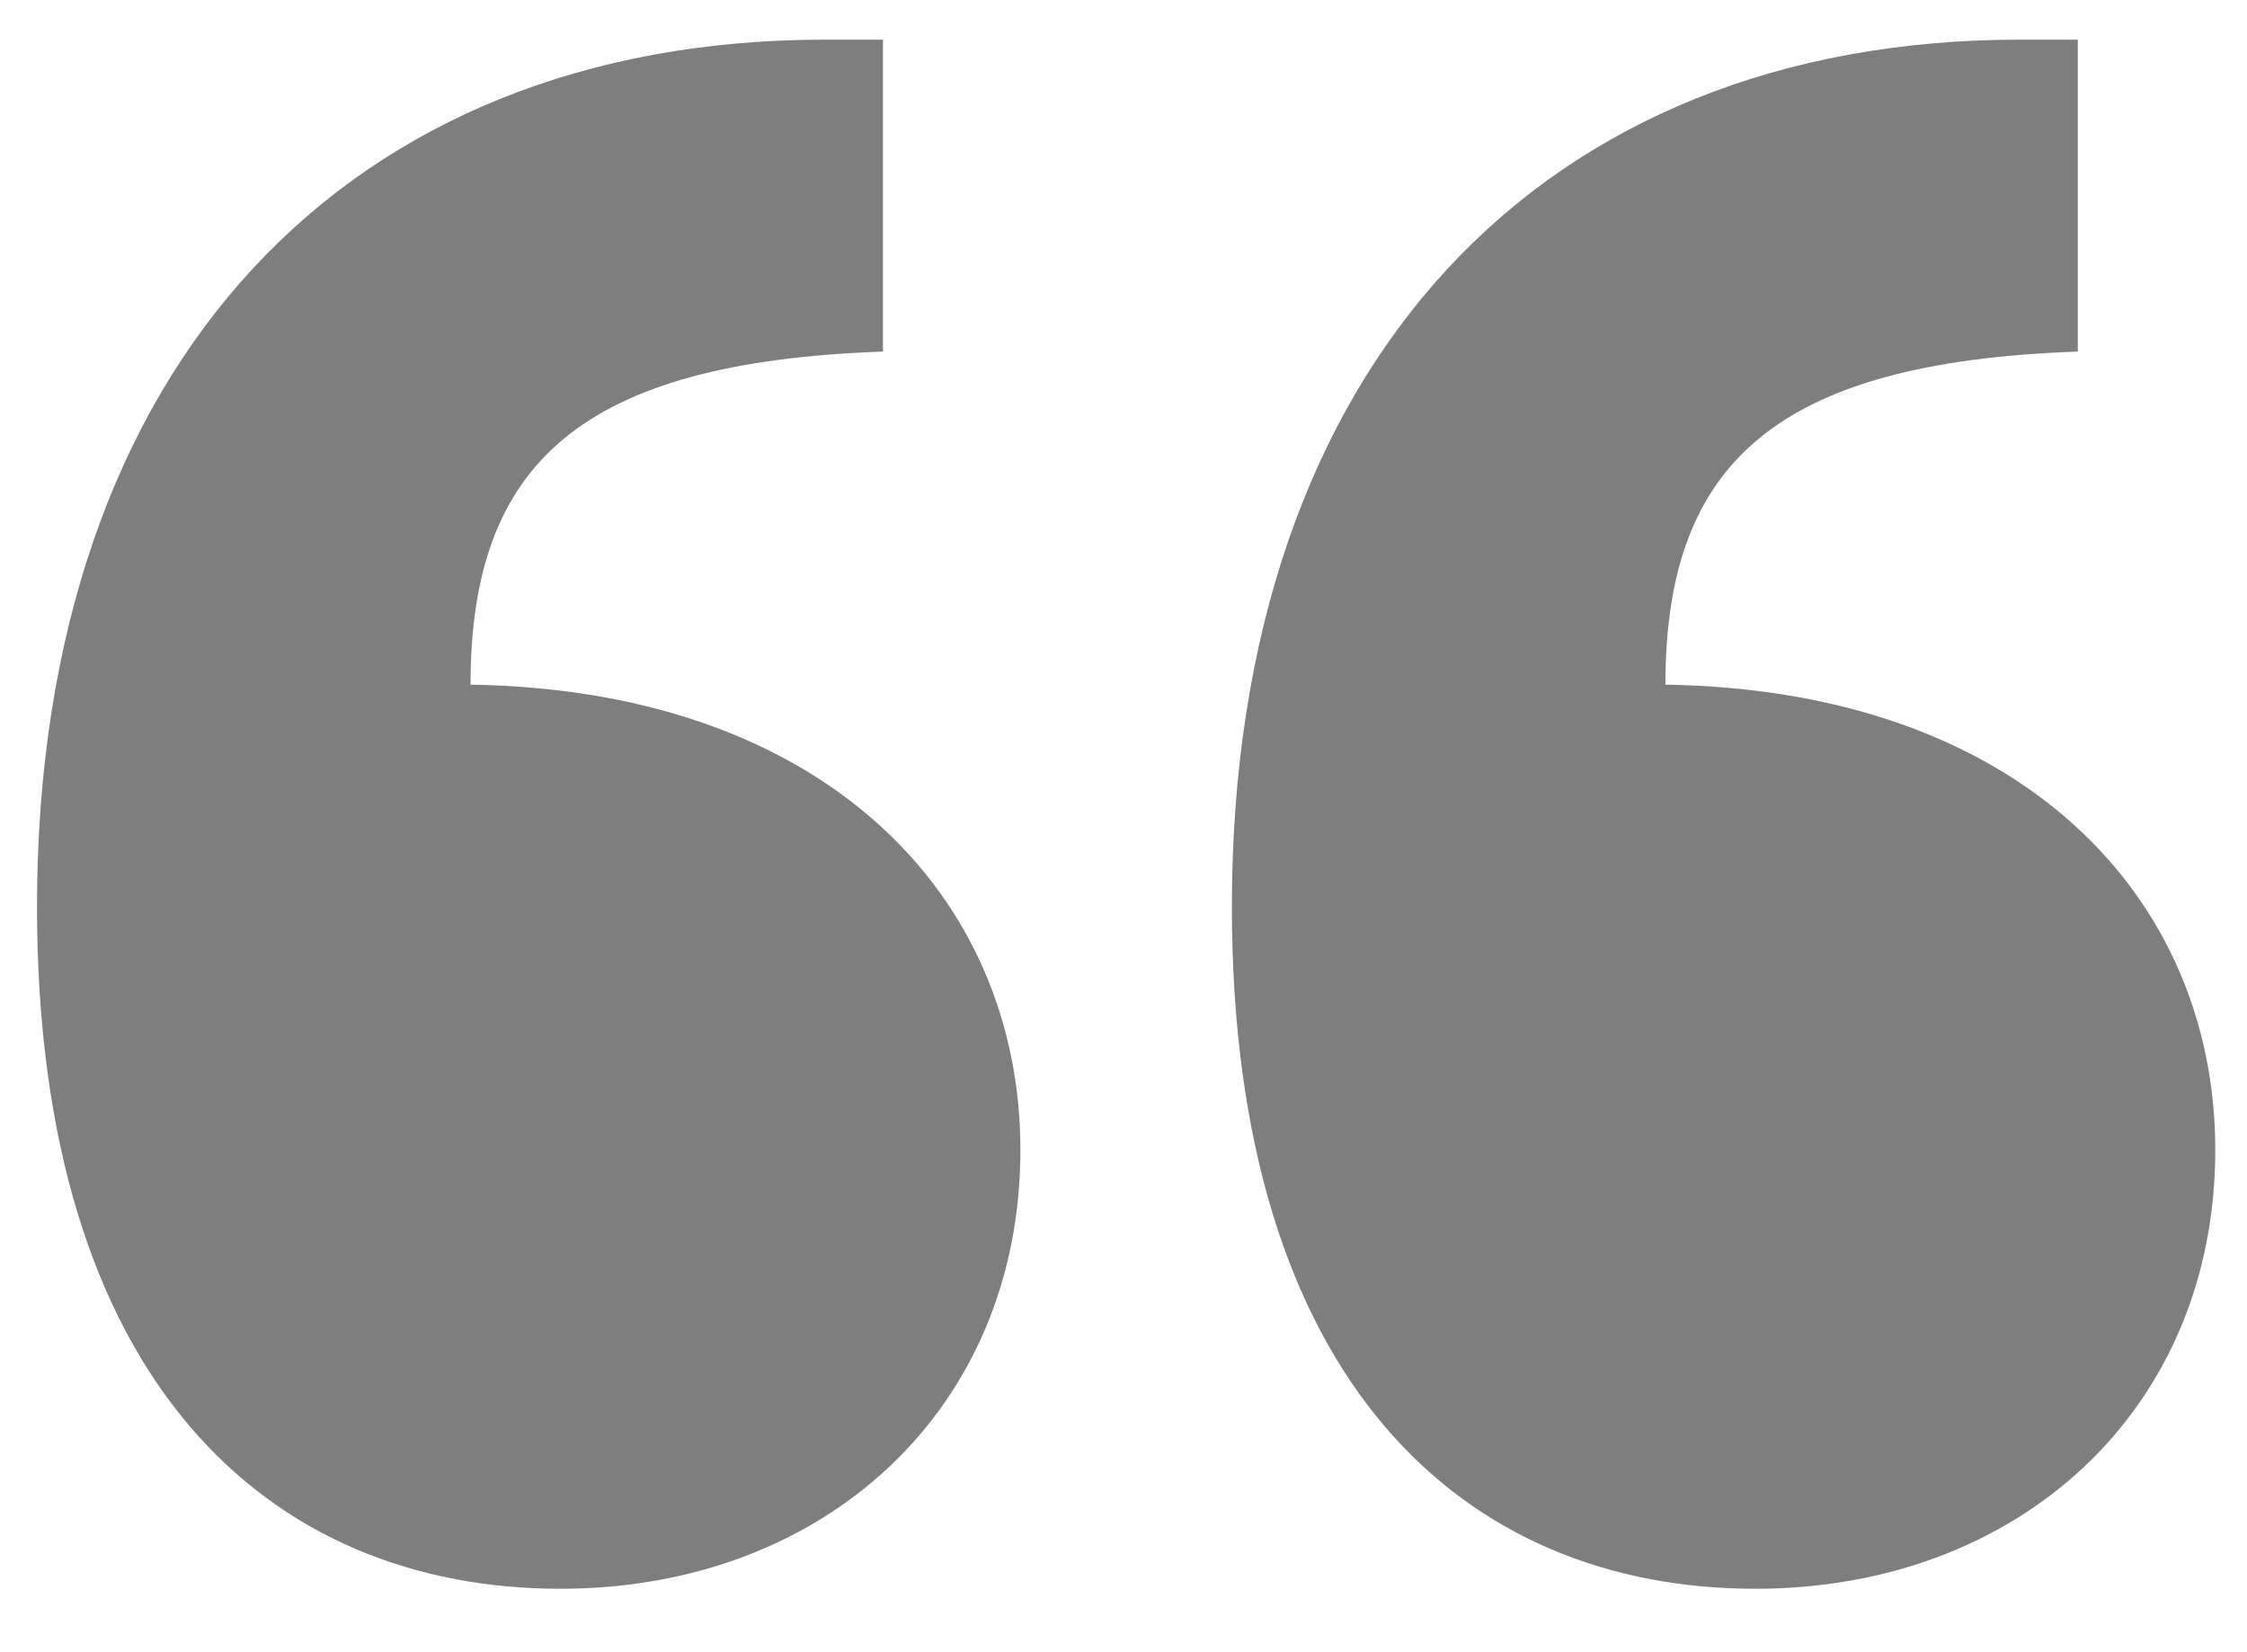 <svg width="34" height="25" viewBox="0 0 34 25" fill="none" xmlns="http://www.w3.org/2000/svg">
<path d="M13.36 5.32C8.8 5.48 7.12 7 7.12 10.36C12.48 10.44 15.44 13.56 15.44 17.4C15.44 21.32 12.48 24.04 8.48 24.04C4.08 24.04 0.56 20.92 0.56 13.72C0.56 5.48 5.28 0.6 12.48 0.6H13.36V5.32ZM18.64 13.72C18.64 5.48 23.36 0.6 30.56 0.6H31.44V5.32C26.88 5.48 25.2 7 25.2 10.36C30.56 10.44 33.52 13.56 33.52 17.4C33.52 21.32 30.56 24.04 26.56 24.04C22.16 24.04 18.64 20.92 18.64 13.72Z" fill="#7E7E7E"/>
</svg>
